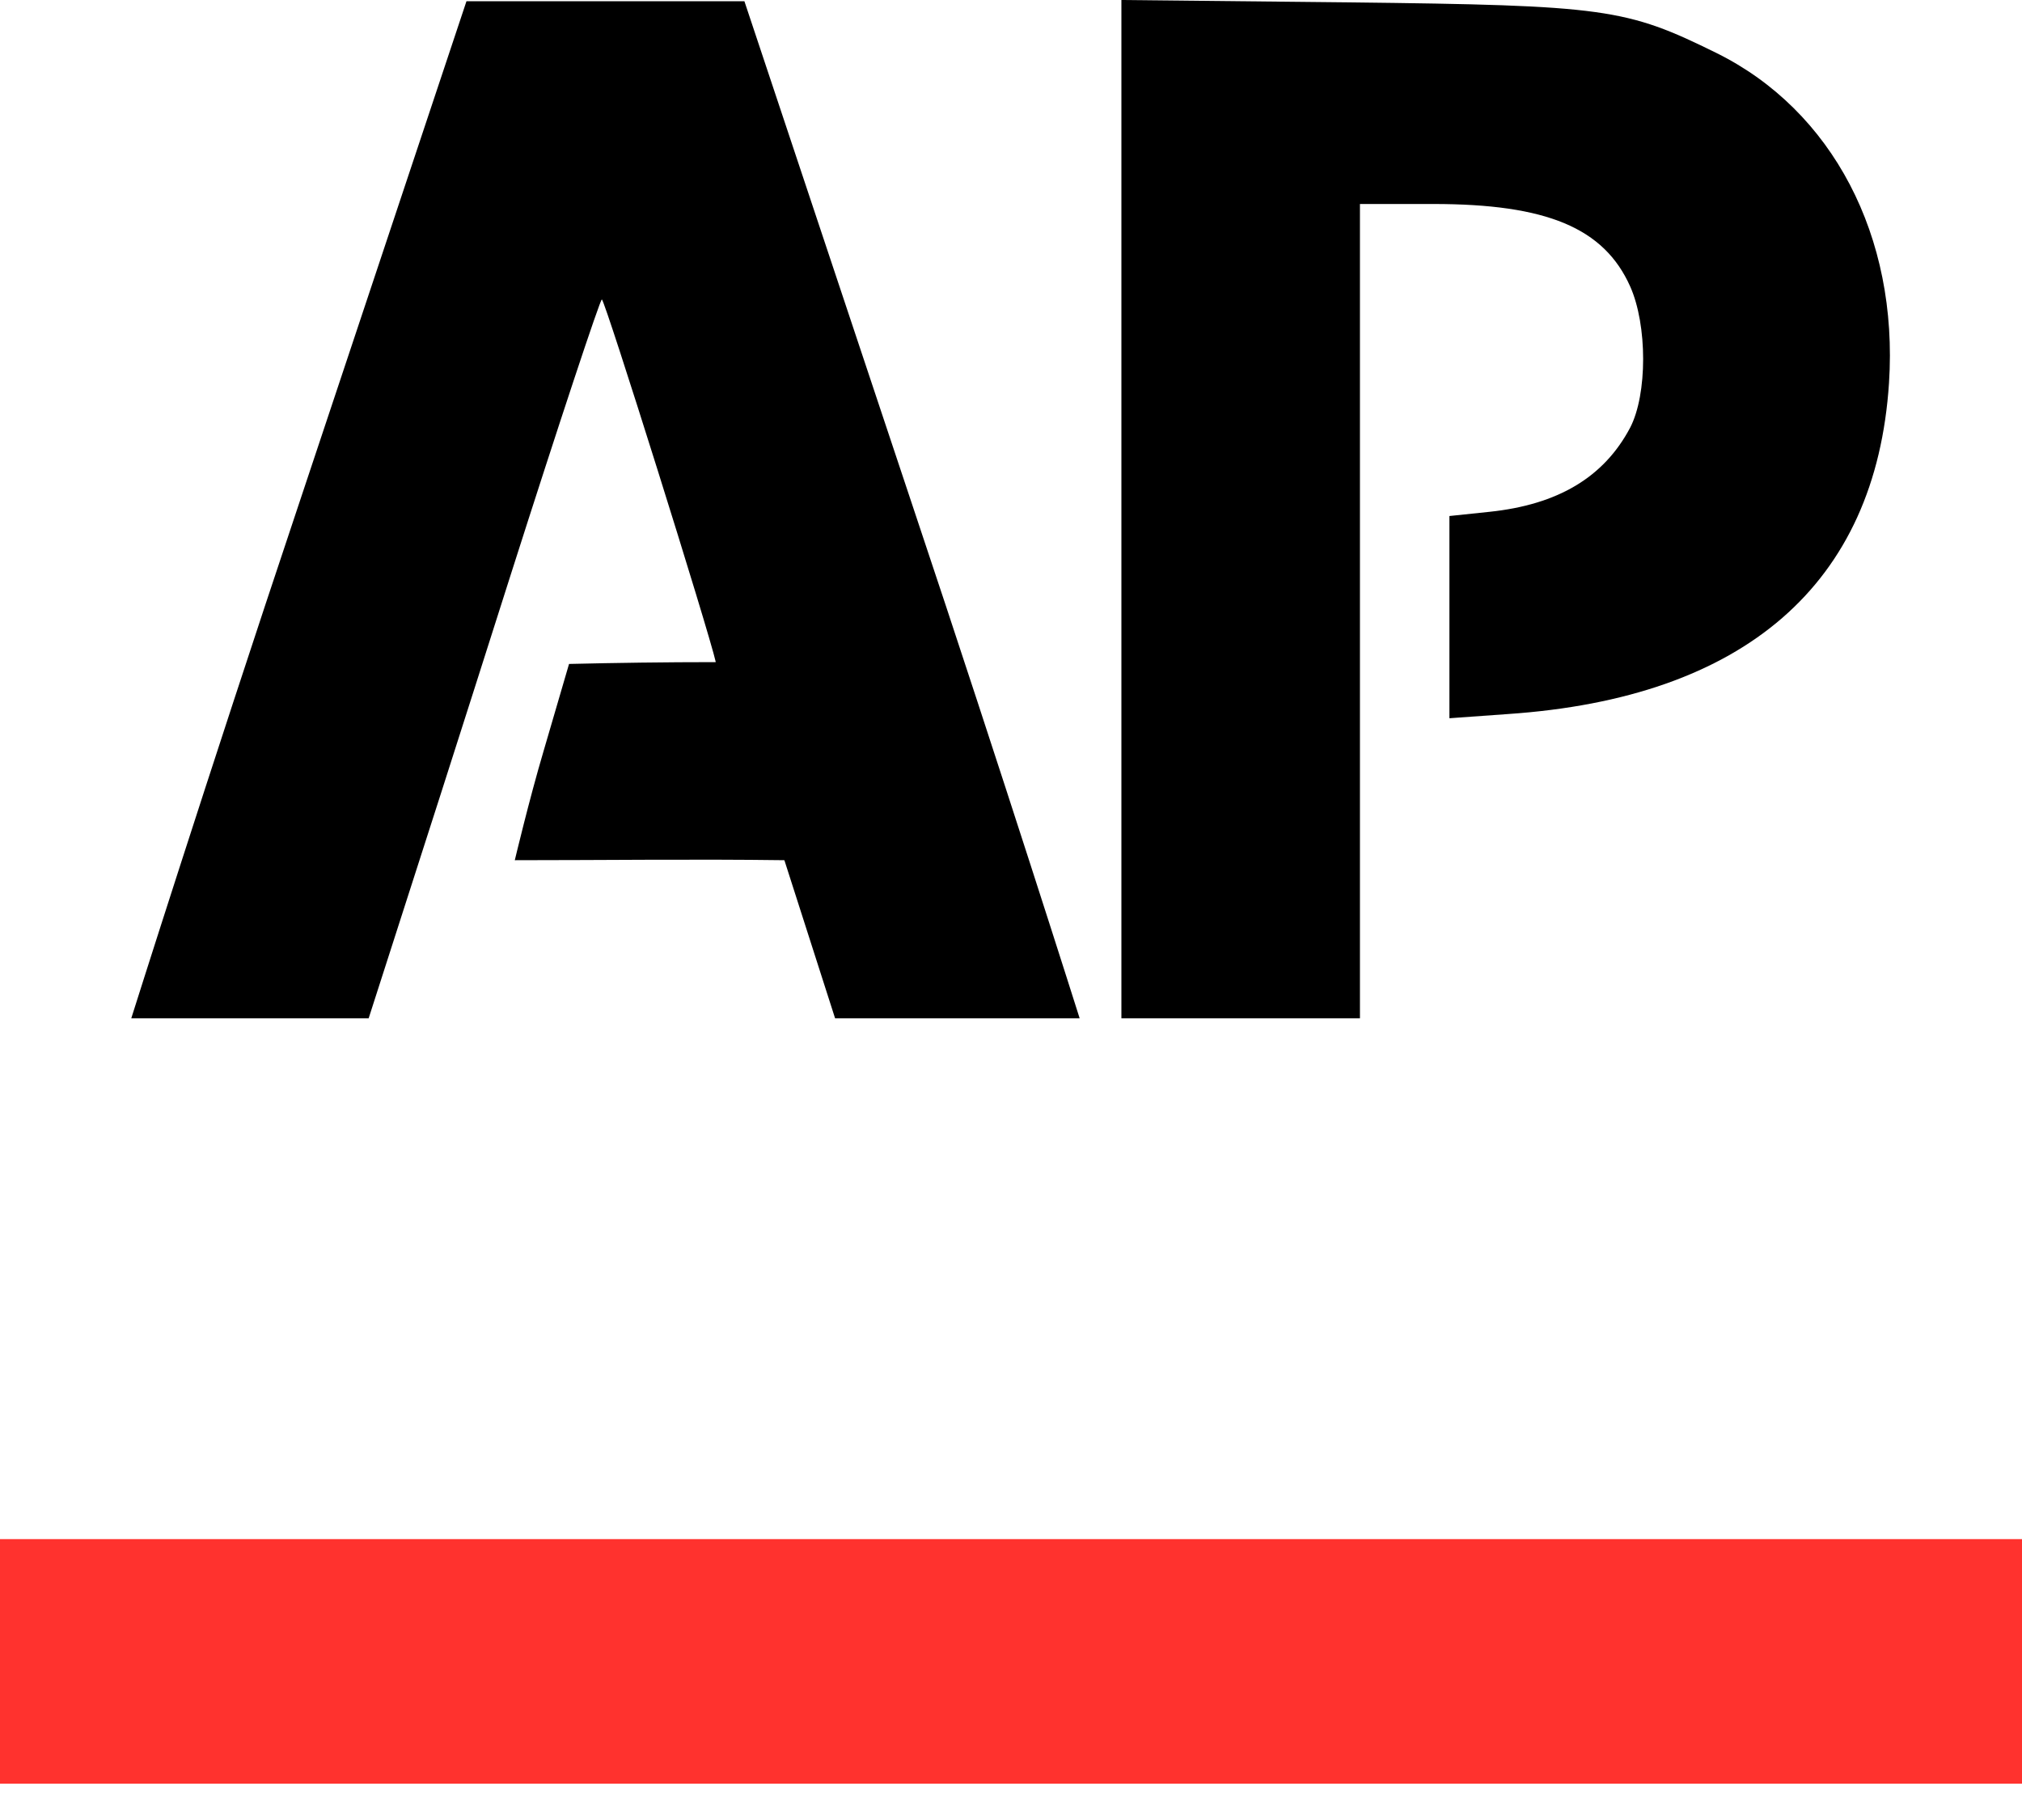<svg width="40" height="36" viewBox="0 0 40 36" fill="none" xmlns="http://www.w3.org/2000/svg">
<path d="M5.912 9.971C4.083 15.434 2.597 20.142 2.597 20.142H7.293L7.824 18.49C8.119 17.581 9.145 14.383 10.101 11.375C11.057 8.378 11.871 5.923 11.906 5.923C11.965 5.923 14.03 12.507 14.16 13.097C13.157 13.097 12.179 13.111 11.257 13.133L10.75 14.867C10.467 15.823 10.184 17.015 10.184 17.015C11.961 17.015 13.739 16.991 15.517 17.015L16.52 20.142C18.113 20.142 19.765 20.142 21.358 20.142C21.358 20.142 19.871 15.434 18.042 9.971L14.726 0.024H11.977H9.228L5.912 9.971Z" fill="black"/>
<path d="M22.184 10.077V20.142L26.903 20.142V12.059V4.035H28.355C30.597 4.035 31.729 4.507 32.248 5.664C32.591 6.431 32.591 7.799 32.248 8.46C31.729 9.44 30.821 9.982 29.464 10.124L28.673 10.207V12.201V14.207L29.83 14.124C34.514 13.805 37.11 11.552 37.369 7.575C37.558 4.673 36.248 2.183 33.959 1.05C32.166 0.165 31.765 0.106 26.703 0.047L22.184 1.14441e-05V10.077Z" fill="black"/>
<rect y="30.444" width="40" height="4.838" fill="#FF322E"/>
</svg>

